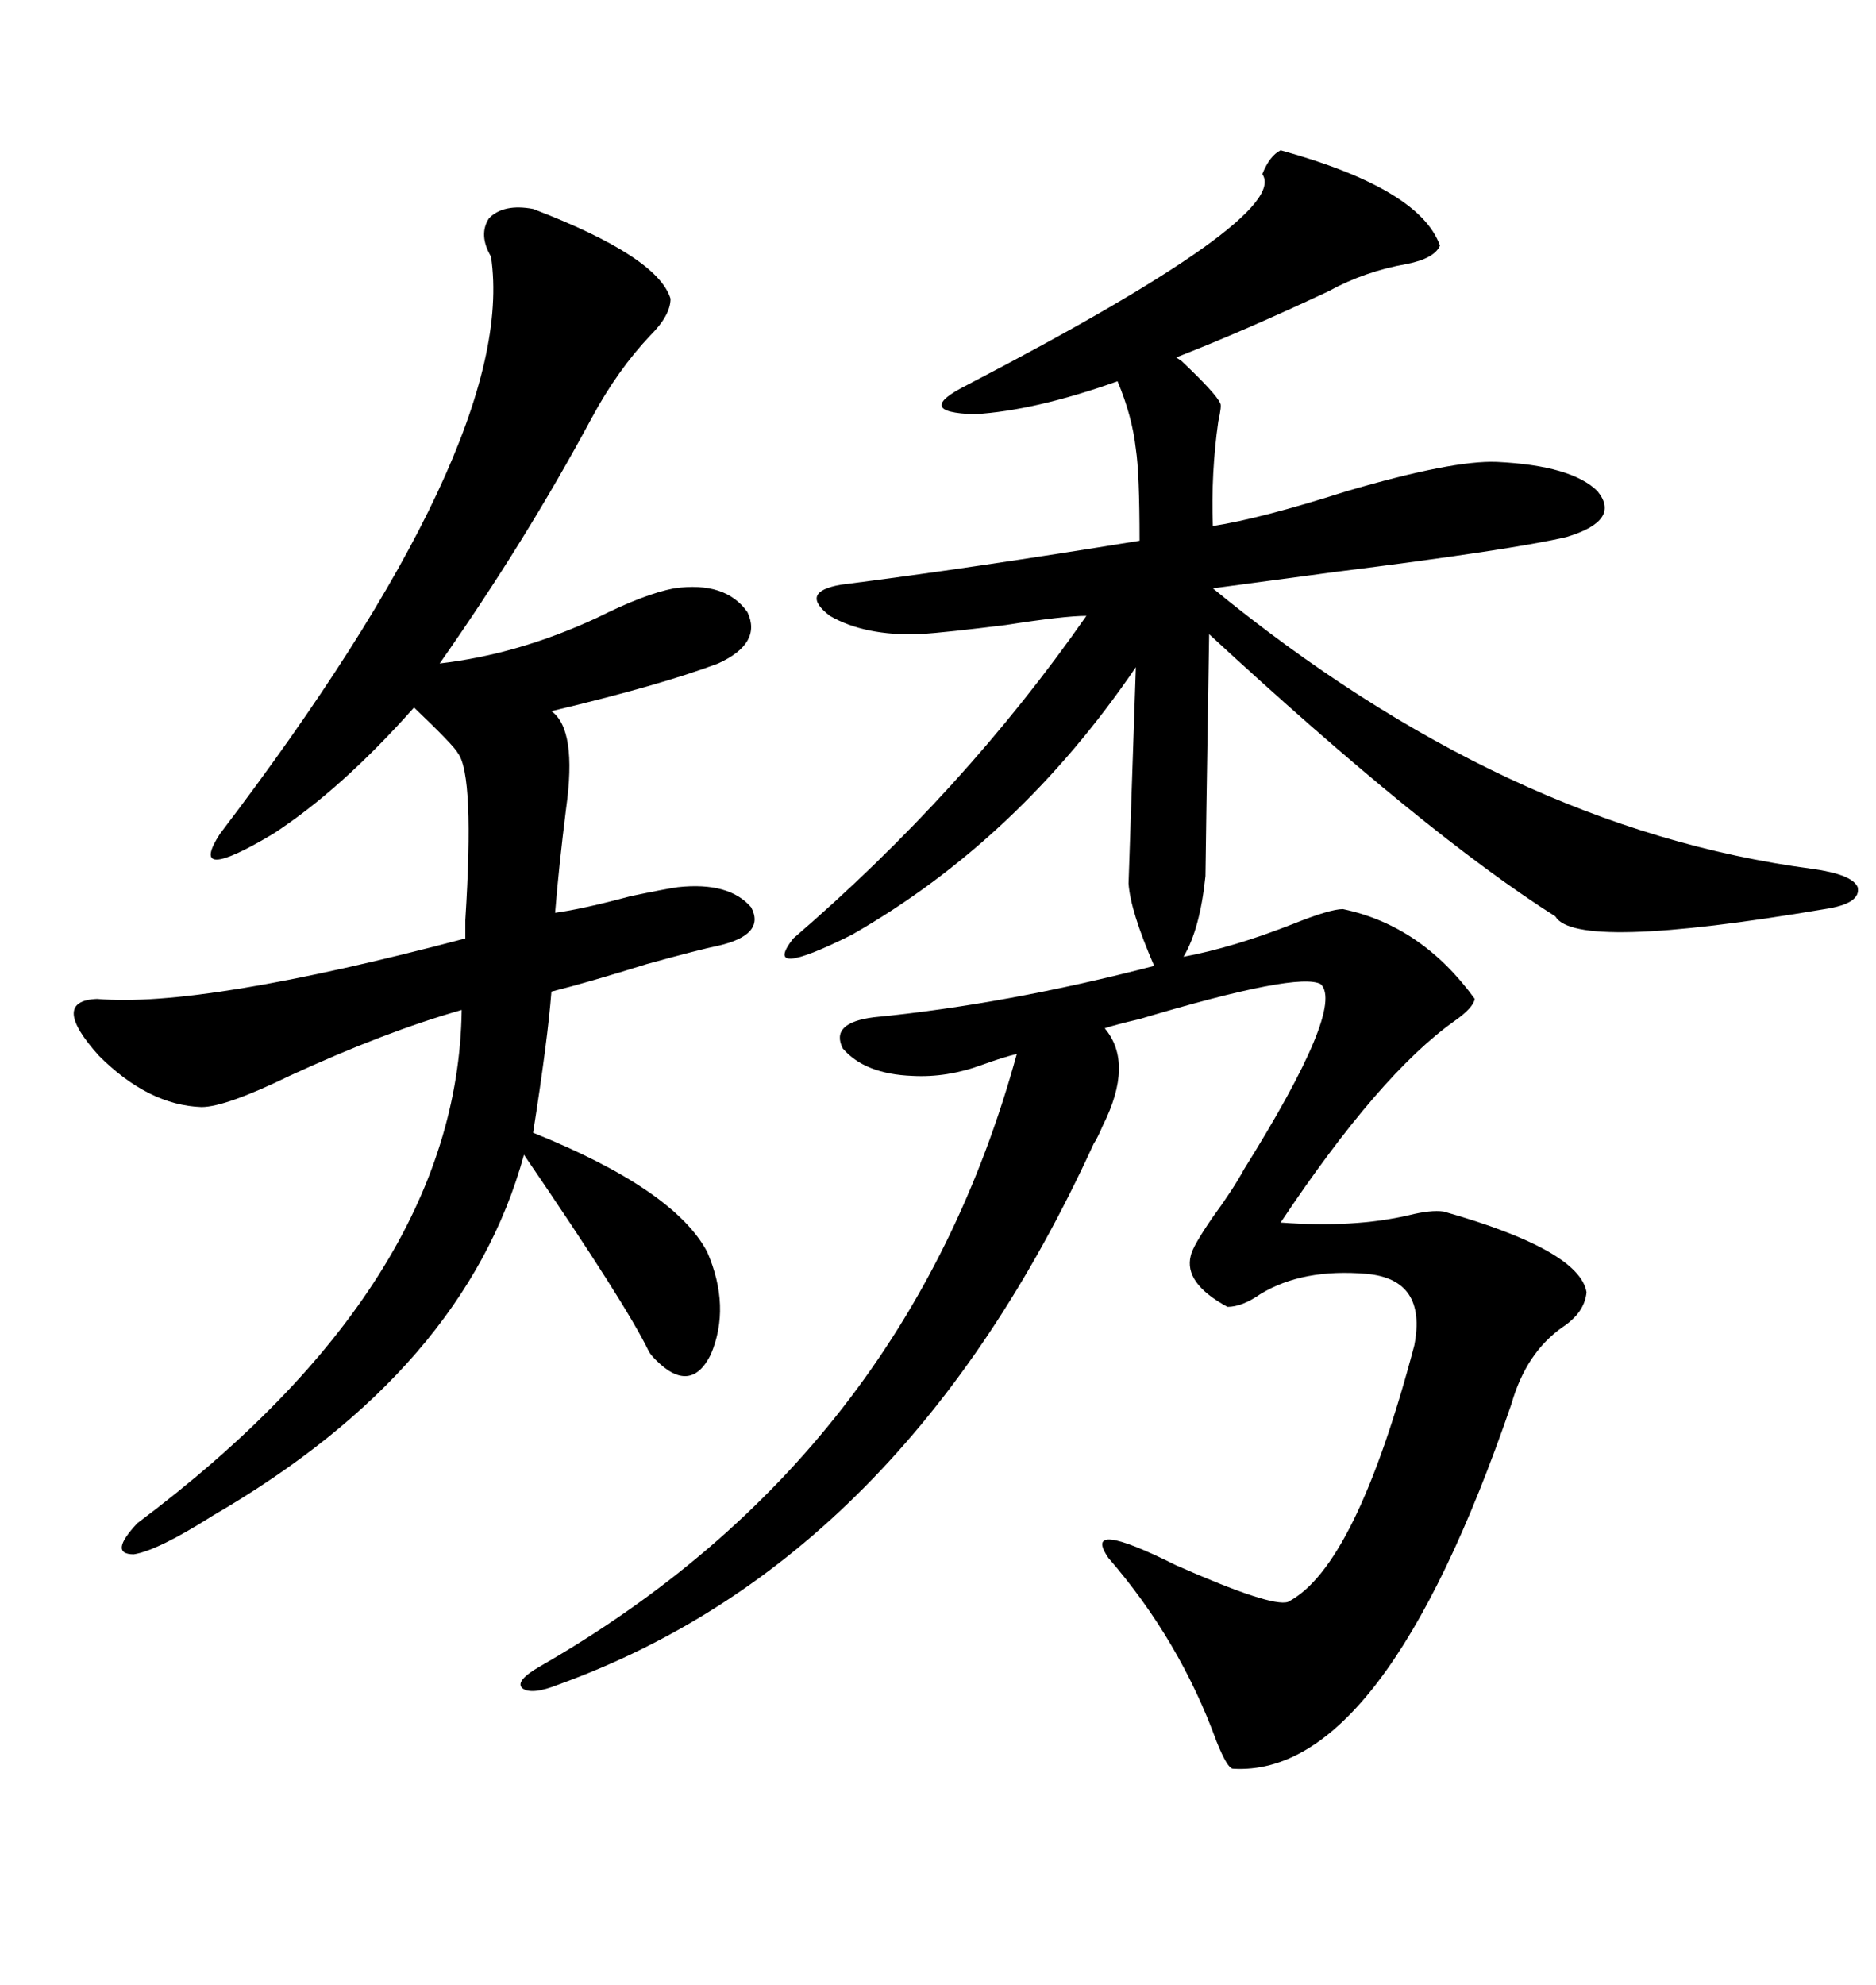 <svg xmlns="http://www.w3.org/2000/svg" xmlns:xlink="http://www.w3.org/1999/xlink" width="300" height="317.285"><path d="M204.79 24.02L204.79 24.02Q227.05 30.18 230.27 39.26L230.27 39.26Q229.39 41.31 225 42.19L225 42.19Q218.26 43.36 212.40 46.58L212.40 46.58Q198.63 53.03 188.09 57.13L188.09 57.13Q188.09 57.13 188.96 57.71L188.96 57.71Q194.53 62.99 195.12 64.45L195.12 64.45Q195.41 64.75 194.82 67.38L194.82 67.38Q193.65 75.59 193.95 84.08L193.95 84.08Q201.56 82.91 215.33 78.52L215.33 78.52Q232.32 73.54 239.36 73.83L239.36 73.83Q251.37 74.41 255.47 78.52L255.47 78.52Q259.28 83.20 250.49 85.84L250.49 85.84Q241.70 87.89 213.57 91.41L213.57 91.41Q200.39 93.16 193.95 94.04L193.95 94.04Q240.82 132.42 289.75 138.87L289.75 138.87Q296.19 139.75 297.07 141.80L297.07 141.80Q297.66 144.43 291.80 145.31L291.80 145.31Q251.95 152.05 248.73 146.48L248.73 146.48Q227.93 133.30 193.36 101.37L193.36 101.37Q192.77 138.28 192.77 140.04L192.77 140.04Q191.89 148.54 189.26 152.93L189.26 152.93Q197.17 151.46 206.84 147.66L206.84 147.66Q212.70 145.31 214.75 145.31L214.75 145.31Q227.34 147.95 235.84 159.67L235.84 159.67Q235.55 161.13 232.62 163.18L232.62 163.18Q220.61 171.68 204.79 195.41L204.79 195.41Q216.50 196.29 225.29 194.24L225.29 194.24Q228.81 193.36 230.86 193.65L230.86 193.65Q252.54 199.80 253.71 206.54L253.71 206.54Q253.42 209.77 249.90 212.11L249.90 212.11Q244.04 216.21 241.70 224.41L241.70 224.41Q221.19 284.18 197.17 282.71L197.17 282.71Q196.29 282.71 194.53 278.32L194.53 278.32Q188.67 262.21 177.25 249.02L177.25 249.02Q172.85 242.58 188.09 250.20L188.09 250.20Q203.32 256.93 205.96 256.05L205.96 256.05Q216.80 250.49 226.17 215.04L226.17 215.04Q228.22 204.49 218.55 203.61L218.55 203.61Q208.30 202.73 201.56 206.84L201.56 206.84Q198.63 208.89 196.29 208.89L196.29 208.89Q189.26 205.08 190.43 200.68L190.43 200.68Q190.72 199.22 193.95 194.53L193.95 194.53Q197.17 190.14 198.93 186.91L198.93 186.91Q215.04 161.13 211.23 157.32L211.23 157.32Q207.71 155.27 182.23 162.89L182.23 162.89Q178.42 163.77 176.66 164.36L176.66 164.36Q181.35 169.92 176.37 179.88L176.37 179.88Q175.49 181.93 174.90 182.81L174.90 182.81Q144.43 249.32 89.36 269.24L89.36 269.24Q84.96 271.00 83.50 269.82L83.50 269.82Q82.32 268.65 86.43 266.31L86.43 266.31Q145.02 232.62 162.60 168.46L162.60 168.46Q160.25 169.04 157.03 170.21L157.03 170.21Q151.46 172.27 145.90 171.97L145.90 171.97Q138.28 171.68 134.77 167.58L134.77 167.58Q132.71 163.48 139.75 162.60L139.75 162.60Q160.84 160.55 184.57 154.39L184.57 154.39Q180.76 145.61 180.47 141.21L180.47 141.21L181.64 106.64Q162.89 134.18 136.23 149.41L136.23 149.41Q121.58 156.74 126.86 150L126.86 150Q154.10 126.56 173.73 98.44L173.73 98.44Q170.21 98.44 160.84 99.90L160.84 99.90Q151.46 101.07 147.07 101.37L147.07 101.37Q138.28 101.66 132.71 98.44L132.71 98.44Q127.73 94.63 134.47 93.46L134.47 93.46Q155.27 90.82 182.23 86.43L182.23 86.43Q182.23 75.59 181.64 71.78L181.64 71.78Q181.05 66.50 178.71 60.94L178.71 60.94Q165.53 65.63 155.86 66.21L155.86 66.21Q145.90 65.92 154.69 61.52L154.69 61.52Q206.54 34.57 201.86 27.83L201.86 27.83Q203.03 24.90 204.79 24.02ZM85.25 33.40L85.25 33.40Q105.18 41.02 107.23 47.75L107.23 47.75Q107.23 50.39 104.00 53.61L104.00 53.61Q98.73 59.18 94.63 66.80L94.63 66.80Q84.08 86.43 70.31 106.05L70.31 106.05Q82.91 104.59 95.51 98.73L95.51 98.73Q103.13 94.92 107.81 94.04L107.81 94.04Q116.02 92.87 119.53 97.85L119.53 97.85Q121.88 102.83 114.84 106.05L114.84 106.05Q105.47 109.57 88.18 113.67L88.18 113.67Q92.29 116.60 90.53 129.20L90.53 129.20Q89.36 138.57 88.77 145.90L88.77 145.90Q93.16 145.31 100.78 143.26L100.78 143.26Q106.35 142.09 108.40 141.80L108.40 141.80Q116.60 140.92 120.12 145.02L120.12 145.02Q122.46 149.41 114.84 151.17L114.84 151.17Q111.91 151.76 103.42 154.10L103.42 154.10Q94.04 157.03 88.18 158.50L88.18 158.50Q87.60 166.11 85.25 181.05L85.25 181.05Q107.81 190.14 113.09 200.10L113.09 200.10Q116.89 208.89 113.67 216.50L113.67 216.50Q110.45 222.95 104.88 217.38L104.88 217.38Q104.00 216.50 103.71 215.92L103.71 215.92Q100.20 208.59 83.79 184.57L83.79 184.57Q74.41 218.85 33.98 242.29L33.98 242.29Q25.20 247.85 21.39 248.44L21.39 248.44Q17.29 248.44 21.97 243.46L21.97 243.46Q73.24 205.08 73.83 161.43L73.83 161.43Q61.52 164.94 46.29 171.97L46.29 171.97Q36.04 176.95 32.23 176.95L32.23 176.95Q23.73 176.66 15.82 168.75L15.82 168.75Q7.91 159.96 15.53 159.67L15.53 159.67Q32.23 161.13 74.41 150L74.41 150Q74.41 149.12 74.41 147.07L74.41 147.07Q75.88 123.93 73.24 120.41L73.24 120.41Q72.66 119.24 66.21 113.09L66.21 113.09Q54.49 126.27 43.65 133.30L43.65 133.30Q29.88 141.50 35.16 133.30L35.16 133.30Q82.91 70.61 78.52 41.02L78.52 41.02Q76.46 37.50 78.22 34.86L78.22 34.86Q80.57 32.52 85.25 33.40Z"/></svg>